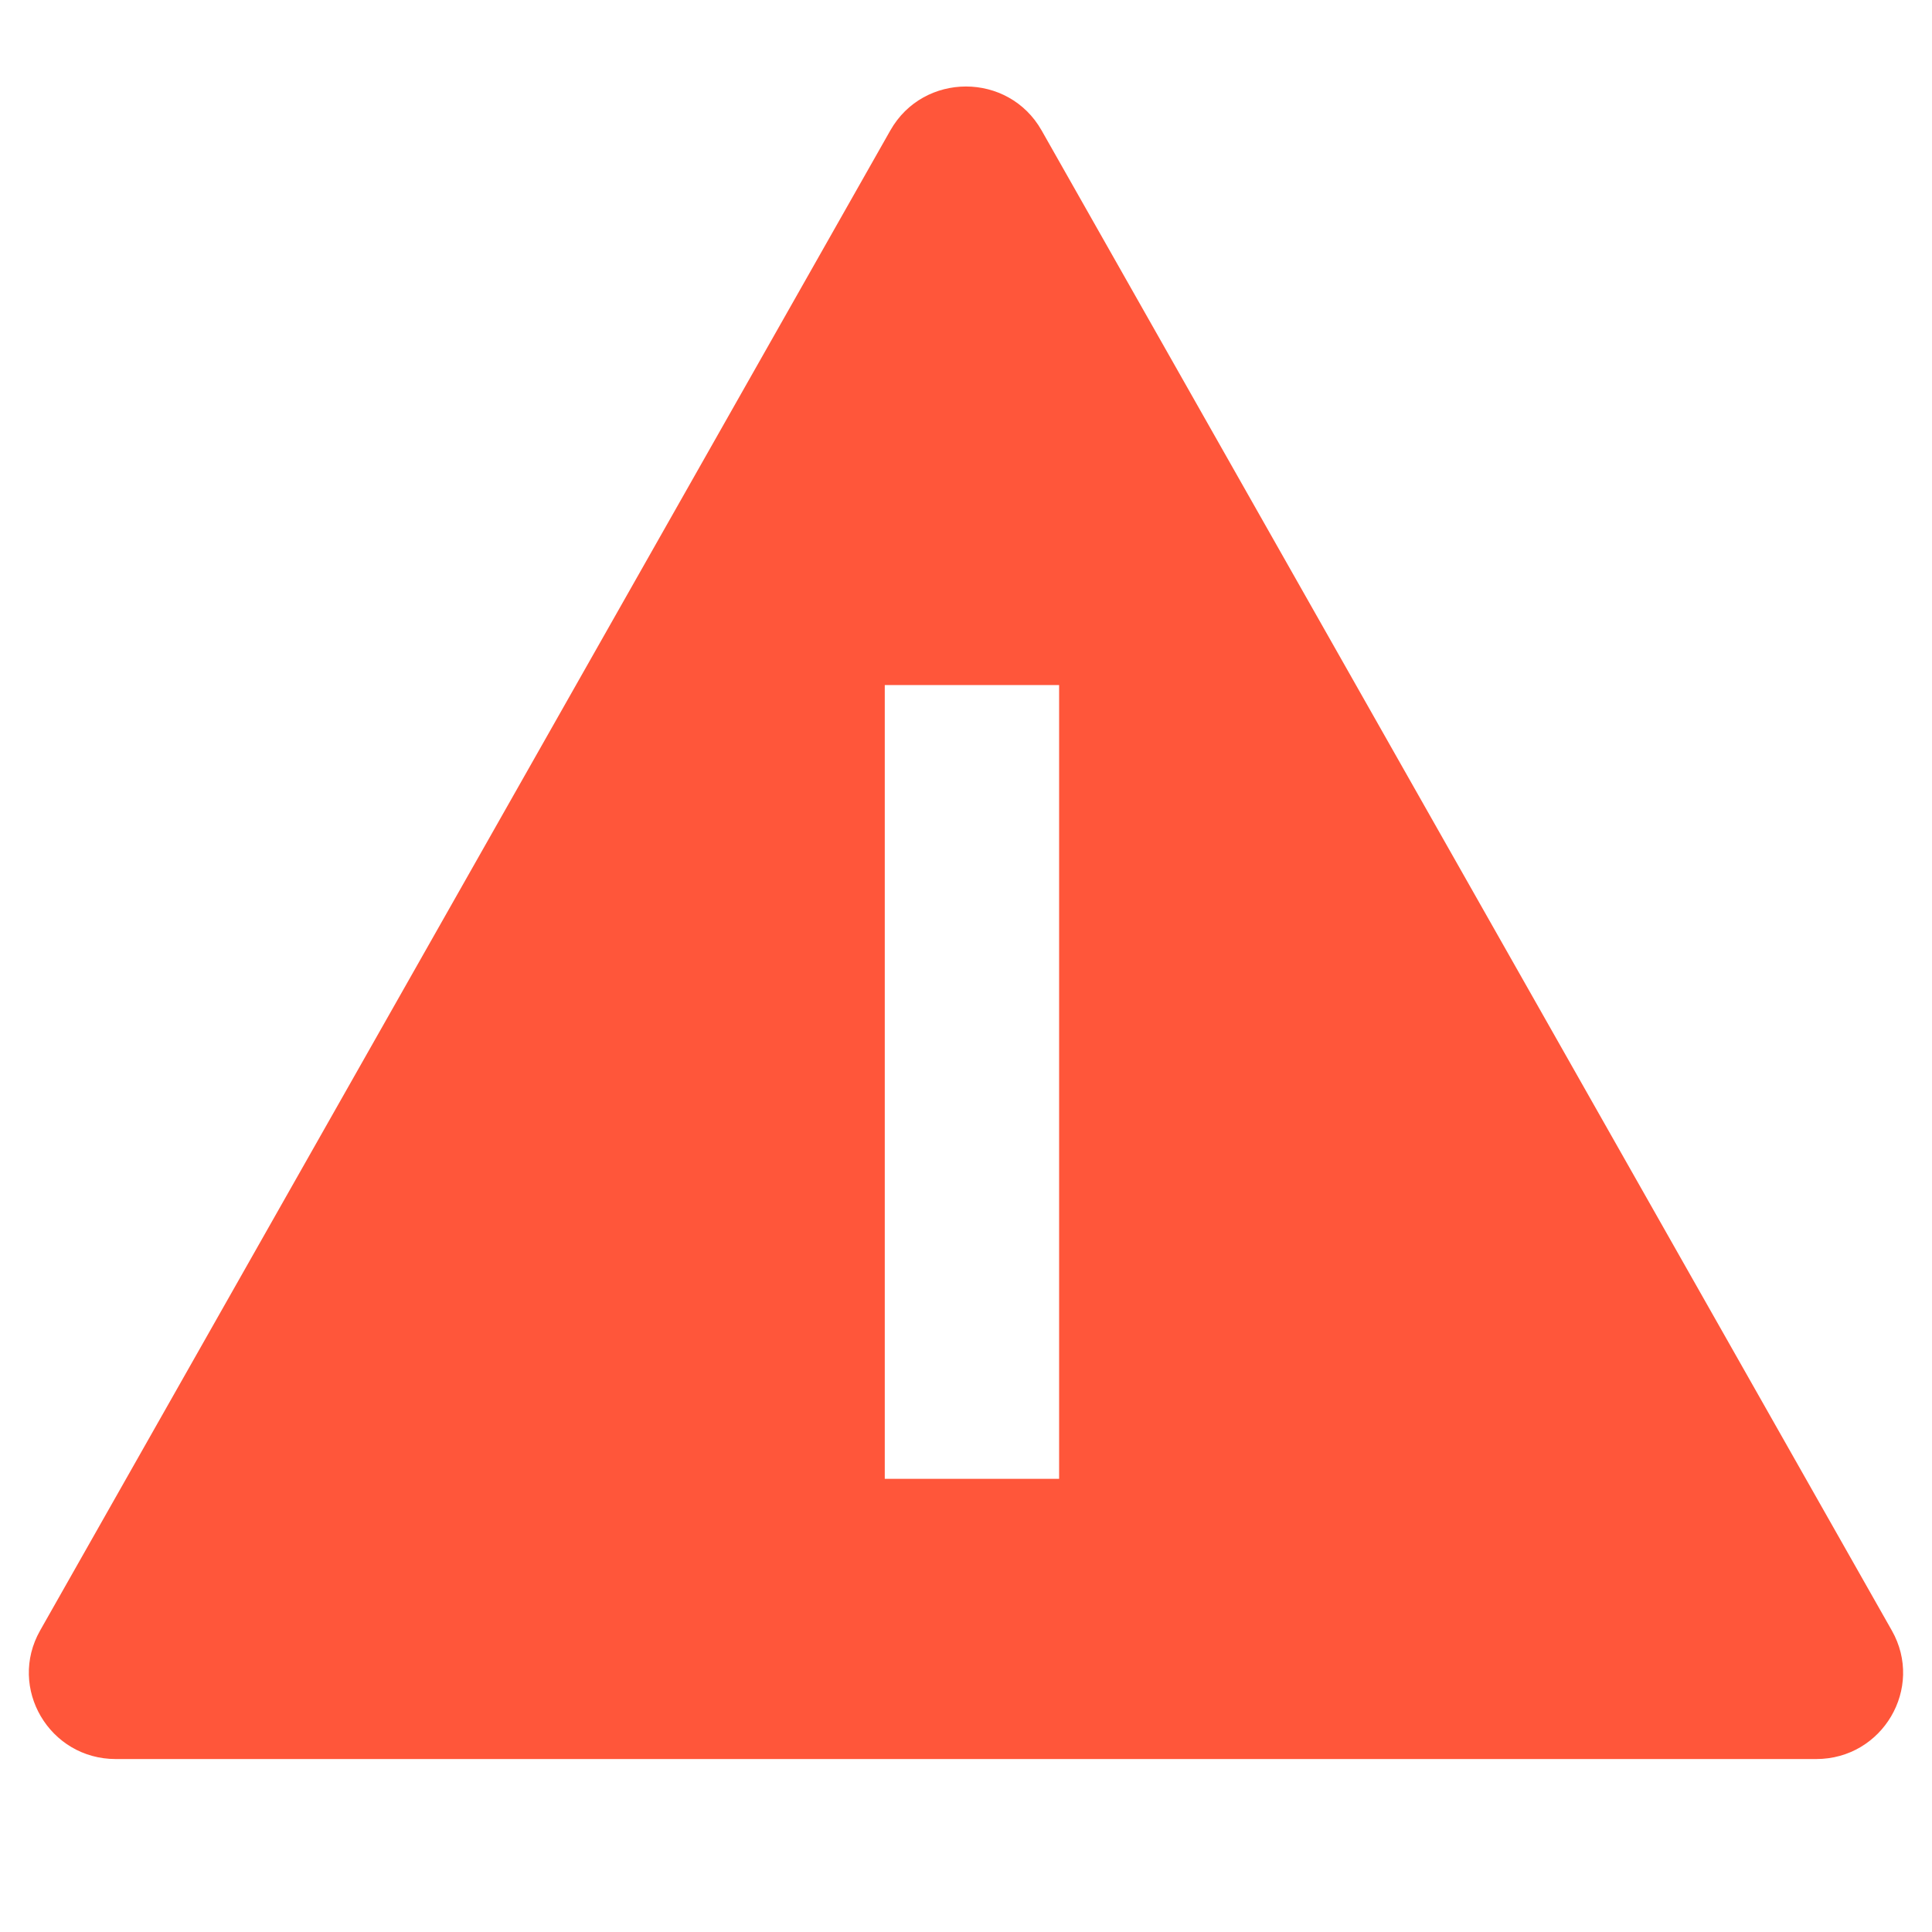 <?xml version="1.0" encoding="UTF-8"?> <svg xmlns="http://www.w3.org/2000/svg" width="67" height="67" viewBox="0 0 67 67" fill="none"><path d="M30.876 4.523C32.027 2.492 34.971 2.492 36.122 4.523L65.607 56.545C66.737 58.538 65.287 61.002 62.984 61.002H4.014C1.712 61.002 0.262 58.538 1.391 56.545L30.876 4.523ZM30.683 23.757V51.285H36.729V23.757H30.683Z" fill="#FF2500" fill-opacity="0.77"></path></svg> 